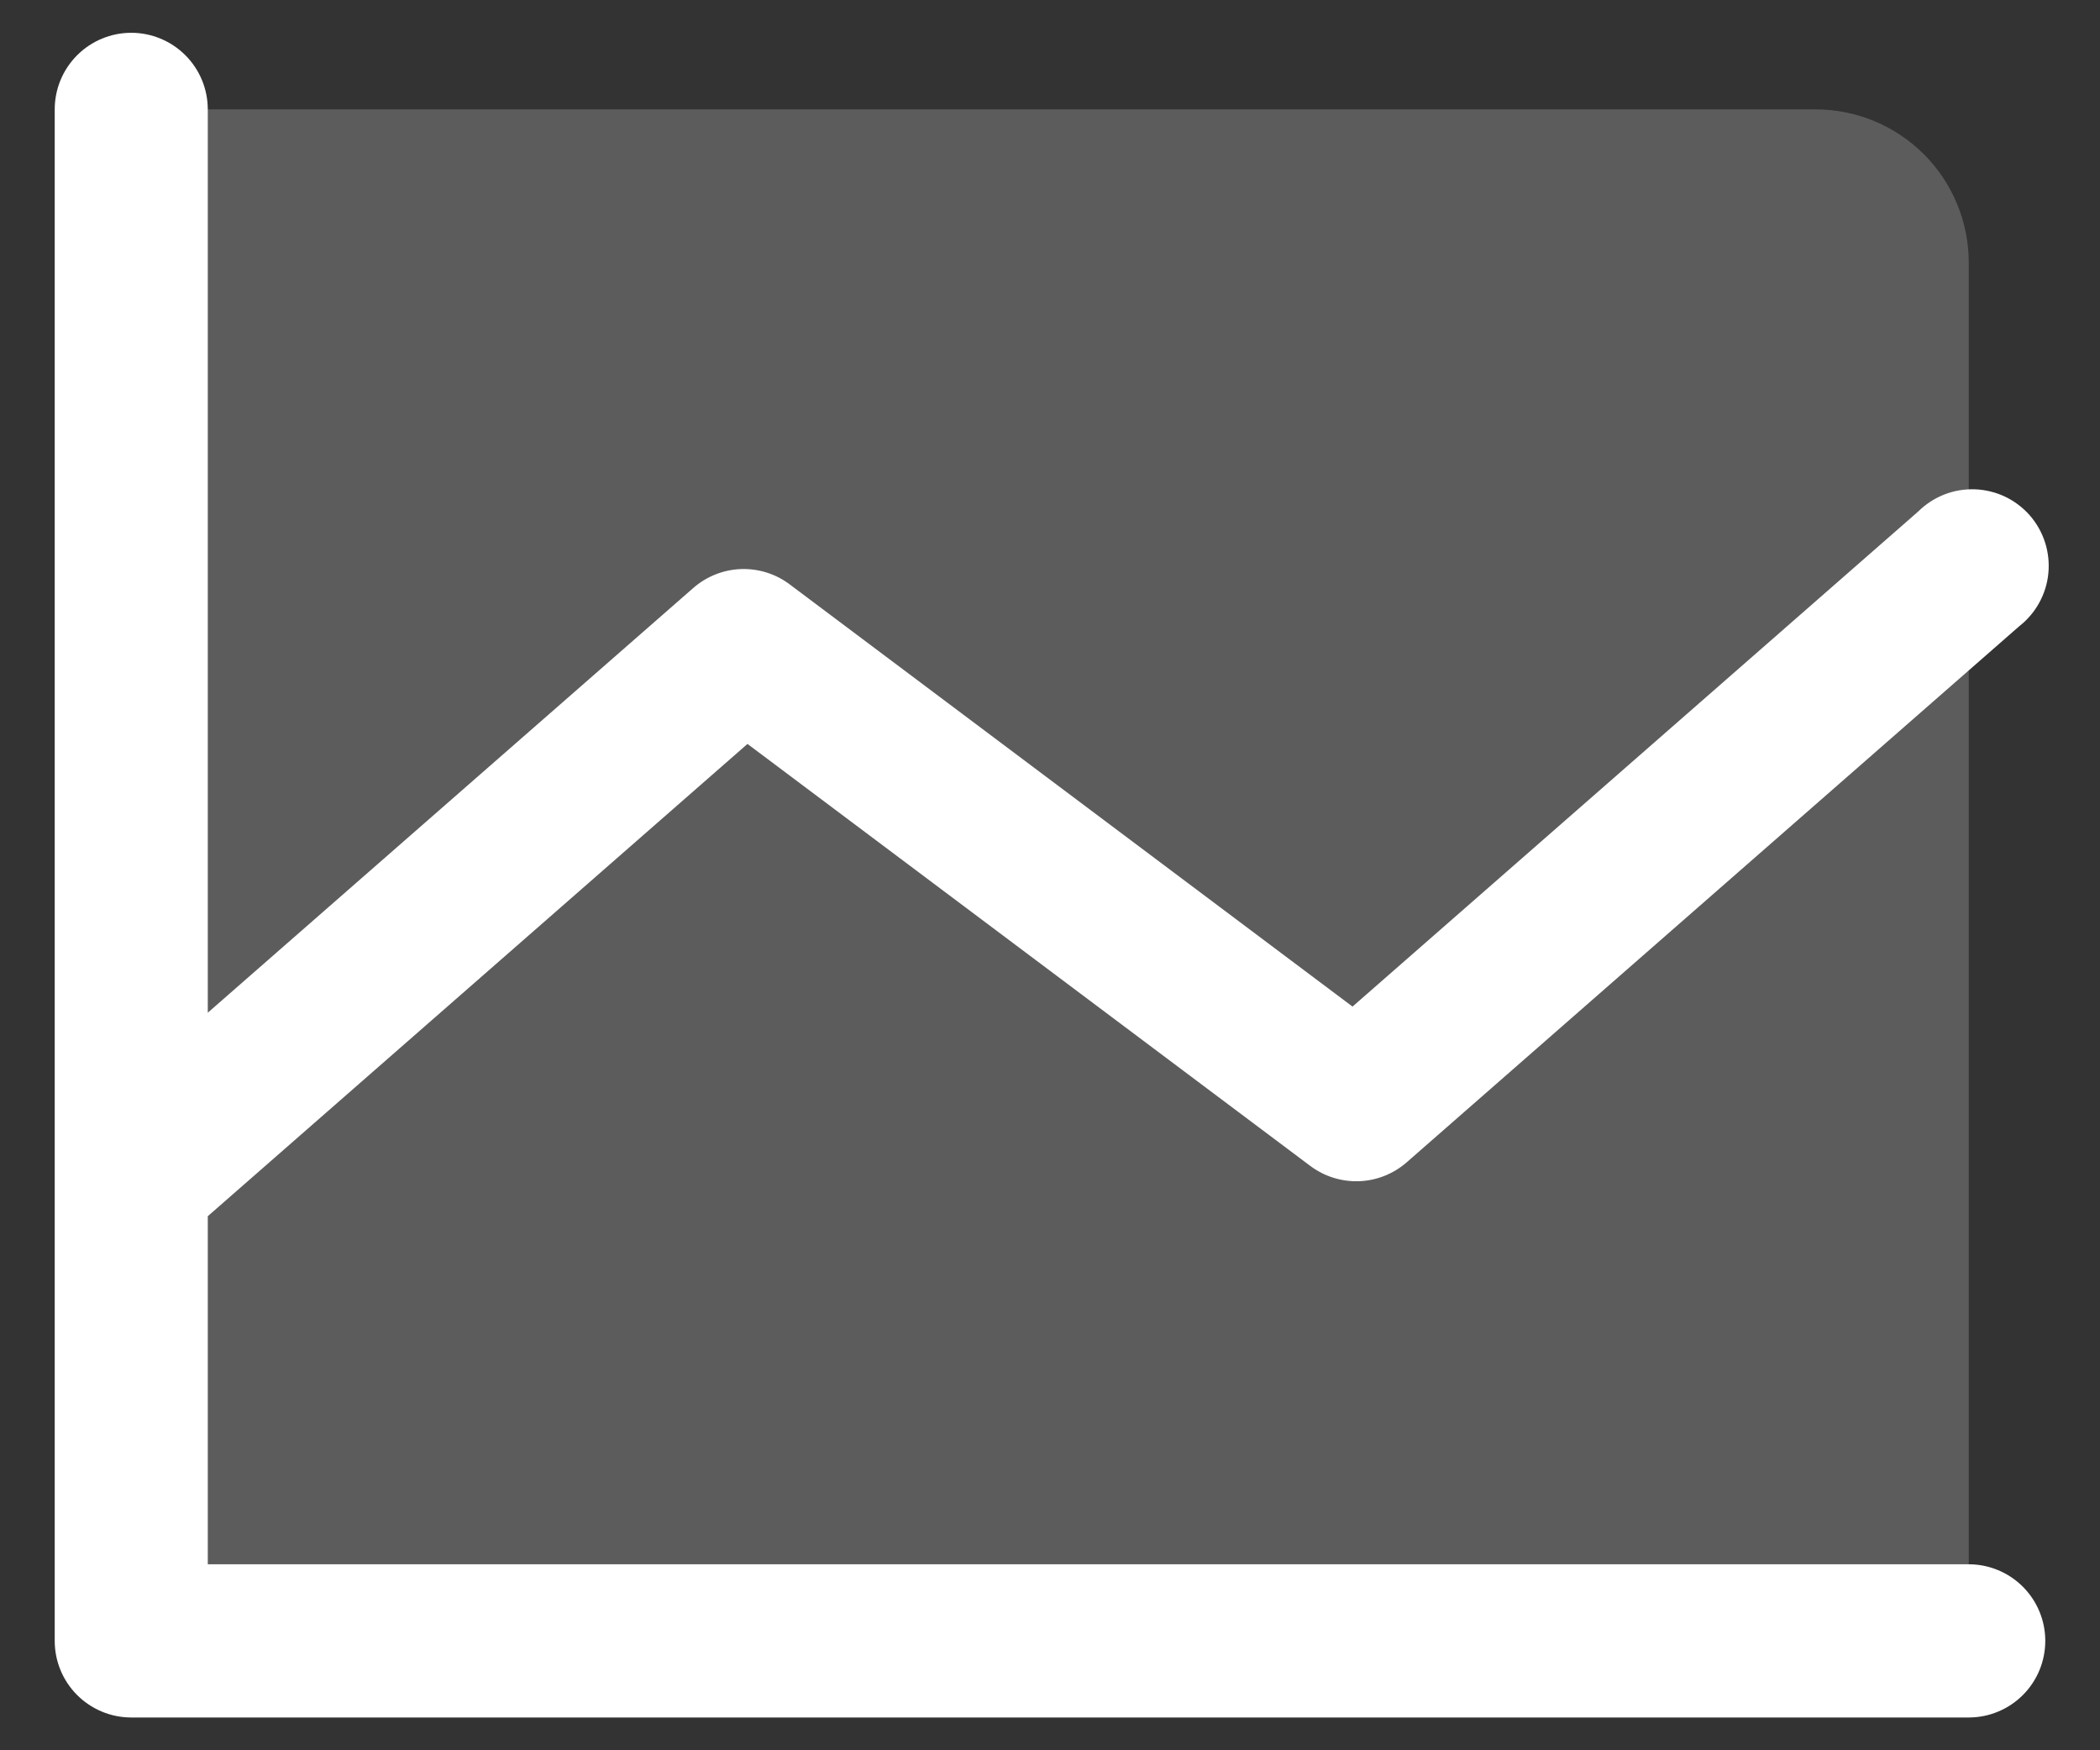 <svg width="36" height="30" viewBox="0 0 36 30" fill="none" xmlns="http://www.w3.org/2000/svg">
<rect x="0" y="0" width="36" height="30" fill="#333333" stroke="none"/>
<path opacity="0.2" d="M33.75 4.5V28.125H2.25V1.875H31.125C31.821 1.875 32.489 2.152 32.981 2.644C33.473 3.136 33.75 3.804 33.75 4.5Z" fill="white"/>
<path d="M35.062 28.125C35.062 28.473 34.924 28.807 34.678 29.053C34.432 29.299 34.098 29.438 33.75 29.438H2.25C1.902 29.438 1.568 29.299 1.322 29.053C1.076 28.807 0.938 28.473 0.938 28.125V1.875C0.938 1.527 1.076 1.193 1.322 0.947C1.568 0.701 1.902 0.562 2.25 0.562C2.598 0.562 2.932 0.701 3.178 0.947C3.424 1.193 3.562 1.527 3.562 1.875V17.358L11.885 10.078C12.112 9.88 12.4 9.765 12.7 9.754C13.001 9.743 13.297 9.835 13.537 10.016L23.186 17.253L32.885 8.766C33.013 8.64 33.164 8.541 33.331 8.476C33.498 8.411 33.676 8.38 33.855 8.387C34.033 8.393 34.209 8.436 34.371 8.512C34.532 8.589 34.677 8.698 34.795 8.832C34.913 8.967 35.002 9.124 35.057 9.294C35.112 9.464 35.132 9.644 35.115 9.822C35.099 10 35.045 10.173 34.959 10.33C34.873 10.487 34.756 10.624 34.615 10.734L24.115 19.922C23.888 20.12 23.6 20.235 23.3 20.246C22.999 20.257 22.703 20.165 22.462 19.984L12.814 12.751L3.562 20.846V26.812H33.75C34.098 26.812 34.432 26.951 34.678 27.197C34.924 27.443 35.062 27.777 35.062 28.125Z" fill="white"/>
</svg>
